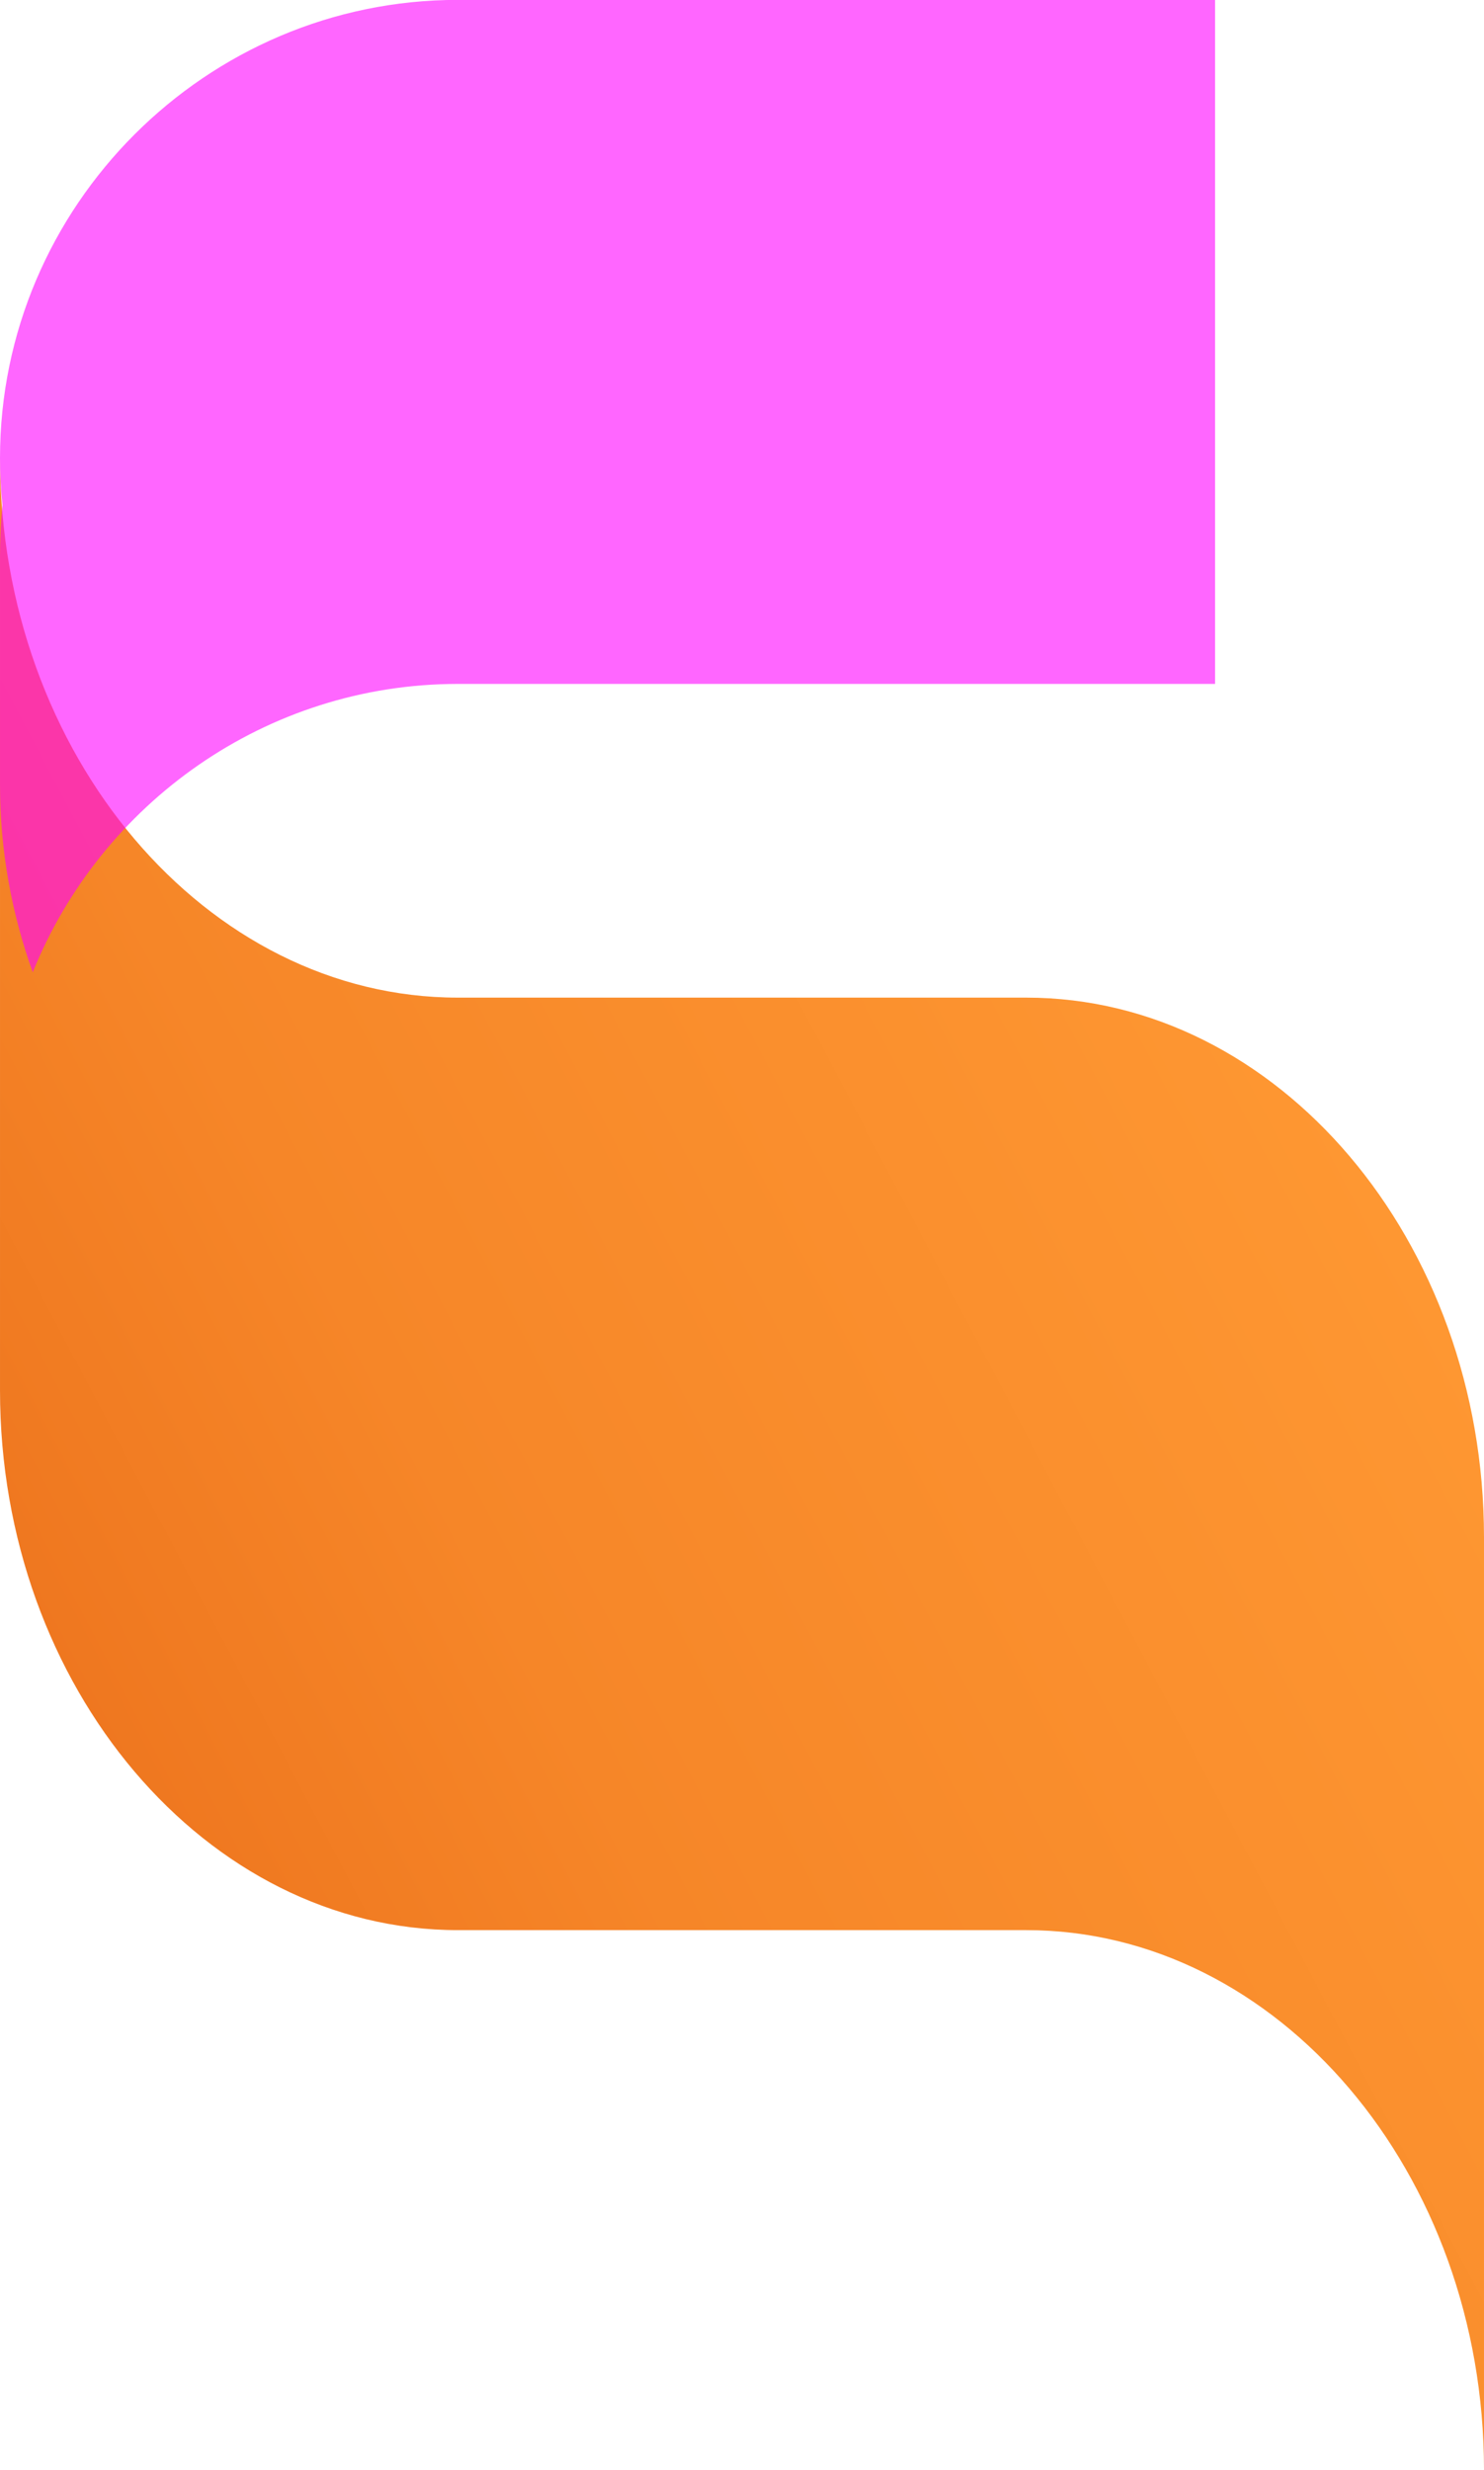 <?xml version="1.0" encoding="UTF-8"?> <!-- Creator: CorelDRAW 2020 (64-Bit) --> <svg xmlns="http://www.w3.org/2000/svg" xmlns:xlink="http://www.w3.org/1999/xlink" xmlns:xodm="http://www.corel.com/coreldraw/odm/2003" xml:space="preserve" width="60.303mm" height="100.313mm" style="shape-rendering:geometricPrecision; text-rendering:geometricPrecision; image-rendering:optimizeQuality; fill-rule:evenodd; clip-rule:evenodd" viewBox="0 0 140 232.89"> <defs> <style type="text/css"> <![CDATA[ .fil1 {fill:fuchsia;fill-opacity:0.6} .fil0 {fill:url(#id0)} ]]> </style> <linearGradient id="id0" gradientUnits="userSpaceOnUse" x1="137.32" y1="102.55" x2="2.68" y2="173.53"> <stop offset="0" style="stop-opacity:1; stop-color:#FF9933"></stop> <stop offset="0.671" style="stop-opacity:1; stop-color:#F68628"></stop> <stop offset="1" style="stop-opacity:1; stop-color:#ED731D"></stop> </linearGradient> </defs> <g id="Слой_x0020_1">  <g id="_2454775201920"> <path class="fil0" d="M70 182l-26.81 0c-23.75,0 -43.19,-22.9 -43.19,-50.89l0 -51.66 0 -25.3 0 -10.97c0,27.99 19.44,50.89 43.19,50.89l26.81 0 26.81 0c23.75,0 43.19,22.9 43.19,50.89l0 51.66 0 25.3 0 10.97c0,-27.99 -19.44,-50.89 -43.19,-50.89l-26.81 0z"></path> <path class="fil1" d="M52.5 0l62.13 0 0 64.49 -62.13 0 -9.31 0c-18.11,0 -33.7,11.29 -40.1,27.19 -2,-5.54 -3.09,-11.5 -3.09,-17.71l0 -21.47c0,-1.64 0.08,-3.26 0.23,-4.87 -0.15,-1.46 -0.23,-2.95 -0.23,-4.45l0 0c0,-23.75 19.44,-43.19 43.19,-43.19l9.31 0z"></path> </g> </g> </svg> 